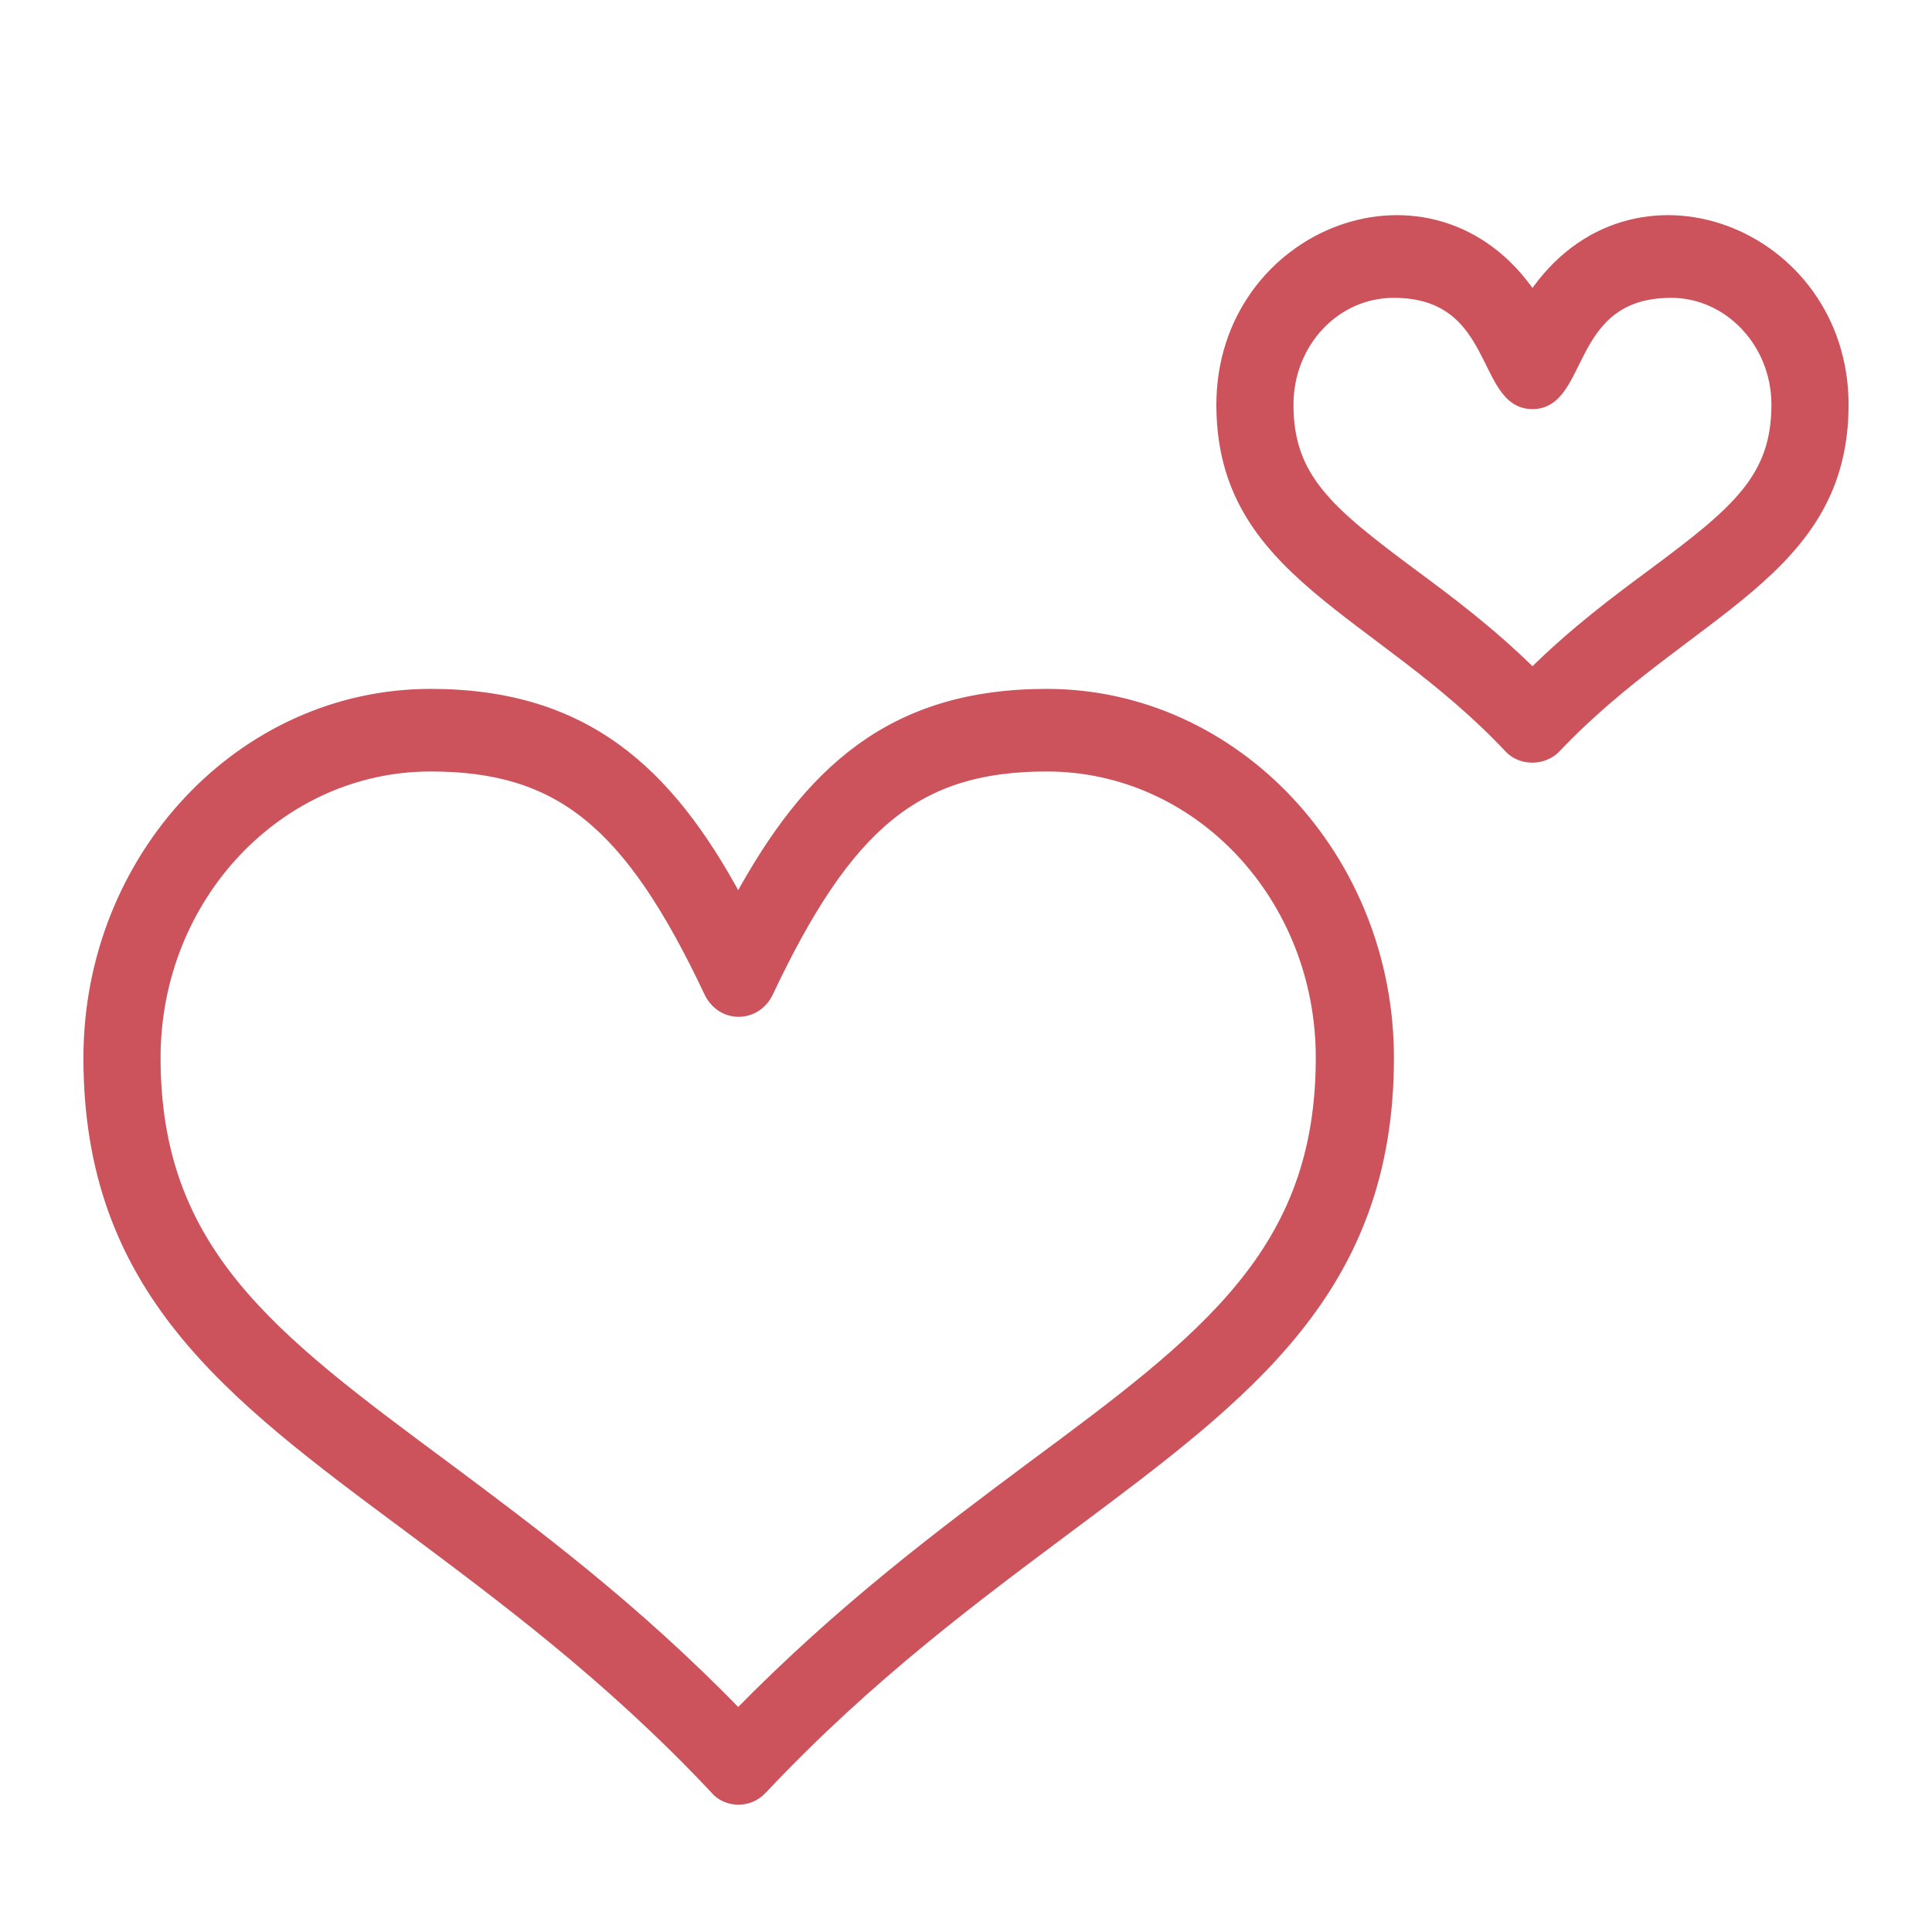 <svg xmlns="http://www.w3.org/2000/svg" fill="none" viewBox="0 0 44 44" height="44" width="44">
<path stroke-width="0.2" stroke="#CC535B" fill="#CC535B" d="M34.901 17.269C34.689 17.269 34.5 17.194 34.358 17.043C31.387 13.883 27.802 13.08 27.802 9.217C27.802 5.278 32.637 3.372 34.901 6.733C37.165 3.372 42 5.278 42 9.217C42 13.08 38.439 13.883 35.443 17.043C35.302 17.194 35.09 17.269 34.901 17.269ZM16.811 41C16.623 41 16.41 40.925 16.269 40.749C13.84 38.165 11.387 36.359 9.241 34.754C5.184 31.743 2 29.36 2 24.092C2 19.527 5.491 15.789 9.807 15.789C13.321 15.789 15.231 17.545 16.811 20.48C18.415 17.545 20.302 15.789 23.84 15.789C28.132 15.789 31.646 19.527 31.646 24.092C31.646 29.36 28.439 31.743 24.406 34.754C22.259 36.359 19.807 38.165 17.377 40.749C17.212 40.925 17.024 41 16.811 41ZM9.807 17.47C6.363 17.47 3.557 20.43 3.557 24.092C3.557 28.482 6.175 30.439 10.137 33.374C12.189 34.904 14.476 36.61 16.811 39.018C19.17 36.61 21.457 34.904 23.509 33.374C27.472 30.439 30.066 28.482 30.066 24.092C30.066 20.43 27.283 17.47 23.84 17.47C20.915 17.47 19.335 18.749 17.519 22.587C17.236 23.214 16.41 23.214 16.127 22.587C14.311 18.749 12.731 17.47 9.807 17.47ZM31.741 6.683C30.42 6.683 29.358 7.812 29.358 9.217C29.358 10.872 30.255 11.625 32.142 13.03C32.991 13.657 33.934 14.359 34.901 15.312C35.868 14.359 36.811 13.657 37.66 13.03C39.547 11.625 40.443 10.872 40.443 9.217C40.443 7.812 39.358 6.683 38.061 6.683C35.656 6.683 36.104 9.217 34.901 9.217C33.698 9.217 34.146 6.683 31.741 6.683Z" clip-rule="evenodd" fill-rule="evenodd"></path>
</svg>
